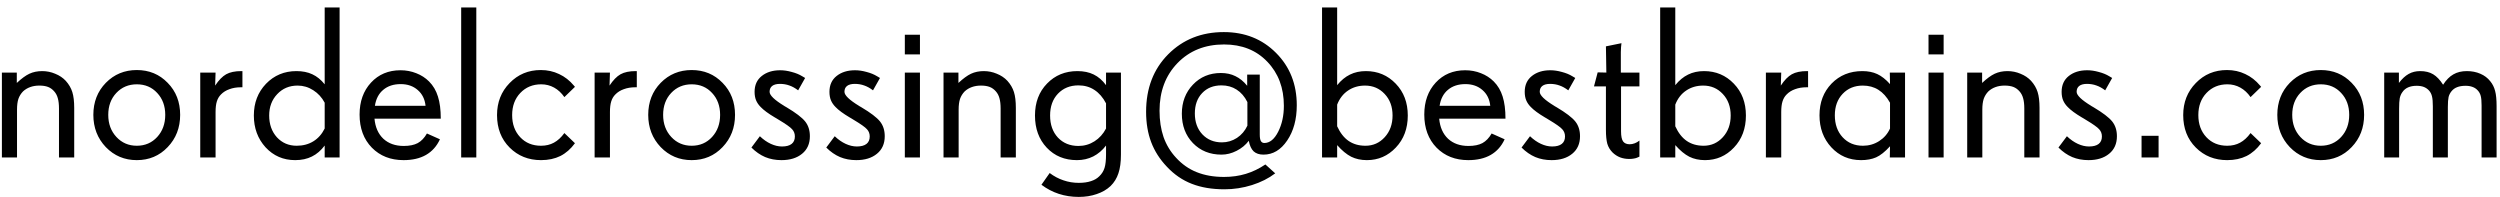 <svg width="254" height="20" viewBox="0 0 254 20" fill="none" xmlns="http://www.w3.org/2000/svg">
<path d="M7.54 16H5.993V11.026C5.993 10.604 5.954 10.257 5.875 9.984C5.803 9.712 5.682 9.479 5.51 9.286C5.331 9.078 5.123 8.928 4.887 8.835C4.65 8.742 4.353 8.695 3.995 8.695C3.659 8.695 3.351 8.745 3.071 8.846C2.792 8.946 2.549 9.093 2.341 9.286C2.126 9.508 1.968 9.762 1.868 10.049C1.775 10.335 1.729 10.697 1.729 11.134V16H0.192V7.374H1.707V8.427C2.18 7.983 2.606 7.671 2.985 7.492C3.372 7.313 3.805 7.224 4.285 7.224C4.743 7.224 5.184 7.313 5.606 7.492C6.036 7.664 6.394 7.904 6.681 8.212C6.996 8.563 7.218 8.942 7.347 9.351C7.476 9.759 7.54 10.296 7.54 10.962V16ZM16.789 11.671C16.789 10.769 16.517 10.027 15.973 9.447C15.435 8.86 14.745 8.566 13.899 8.566C13.062 8.566 12.367 8.86 11.815 9.447C11.271 10.027 10.999 10.769 10.999 11.671C10.999 12.573 11.275 13.322 11.826 13.916C12.378 14.51 13.069 14.808 13.899 14.808C14.737 14.808 15.428 14.51 15.973 13.916C16.517 13.322 16.789 12.573 16.789 11.671ZM18.304 11.671C18.304 12.974 17.881 14.066 17.036 14.947C16.198 15.828 15.153 16.269 13.899 16.269C12.653 16.269 11.604 15.828 10.752 14.947C9.907 14.059 9.484 12.967 9.484 11.671C9.484 10.367 9.907 9.283 10.752 8.416C11.604 7.549 12.653 7.116 13.899 7.116C15.153 7.116 16.198 7.549 17.036 8.416C17.881 9.275 18.304 10.36 18.304 11.671ZM24.631 8.867H24.48C24.044 8.867 23.653 8.932 23.31 9.061C22.966 9.182 22.679 9.361 22.45 9.598C22.257 9.791 22.117 10.027 22.031 10.307C21.945 10.579 21.902 10.937 21.902 11.381V16H20.345V7.374H21.902L21.859 8.695C22.225 8.144 22.597 7.761 22.977 7.546C23.363 7.331 23.879 7.224 24.523 7.224H24.631V8.867ZM32.988 13.057V10.435C32.702 9.898 32.315 9.476 31.828 9.168C31.341 8.853 30.811 8.695 30.238 8.695C29.4 8.695 28.709 8.985 28.165 9.565C27.621 10.138 27.349 10.862 27.349 11.735C27.349 12.63 27.61 13.368 28.133 13.948C28.663 14.521 29.332 14.808 30.142 14.808C30.786 14.808 31.352 14.657 31.839 14.356C32.326 14.056 32.709 13.622 32.988 13.057ZM34.503 16H32.988V14.786C32.616 15.287 32.183 15.66 31.689 15.903C31.201 16.147 30.636 16.269 29.991 16.269C28.788 16.269 27.785 15.835 26.983 14.969C26.189 14.095 25.791 13.017 25.791 11.735C25.791 10.446 26.203 9.372 27.026 8.513C27.857 7.653 28.888 7.224 30.12 7.224C30.736 7.224 31.273 7.331 31.731 7.546C32.197 7.761 32.616 8.101 32.988 8.566V0.757H34.503V16ZM43.236 10.747C43.165 10.074 42.9 9.54 42.441 9.146C41.983 8.745 41.407 8.545 40.712 8.545C39.989 8.545 39.398 8.738 38.94 9.125C38.481 9.505 38.198 10.045 38.091 10.747H43.236ZM44.783 12.058H38.048C38.127 12.924 38.427 13.604 38.95 14.099C39.48 14.586 40.171 14.829 41.023 14.829C41.603 14.829 42.076 14.732 42.441 14.539C42.807 14.338 43.118 14.013 43.376 13.562L44.697 14.152C44.375 14.854 43.902 15.384 43.279 15.742C42.663 16.093 41.904 16.269 41.002 16.269C39.684 16.269 38.61 15.846 37.779 15.001C36.949 14.149 36.533 13.028 36.533 11.639C36.533 10.314 36.92 9.232 37.693 8.395C38.467 7.557 39.466 7.138 40.69 7.138C41.256 7.138 41.79 7.238 42.291 7.438C42.792 7.632 43.226 7.911 43.591 8.276C44.006 8.692 44.307 9.2 44.493 9.802C44.687 10.403 44.783 11.155 44.783 12.058ZM48.393 16H46.856V0.757H48.393V16ZM58.415 14.55C57.992 15.13 57.498 15.563 56.933 15.85C56.367 16.129 55.712 16.269 54.967 16.269C53.692 16.269 52.629 15.842 51.776 14.99C50.924 14.138 50.498 13.039 50.498 11.692C50.498 10.396 50.924 9.311 51.776 8.438C52.629 7.557 53.685 7.116 54.945 7.116C55.618 7.116 56.238 7.252 56.804 7.524C57.377 7.789 57.878 8.18 58.308 8.695L58.415 8.824L57.341 9.866C57.047 9.444 56.7 9.121 56.299 8.899C55.898 8.677 55.461 8.566 54.988 8.566C54.129 8.566 53.42 8.86 52.861 9.447C52.31 10.027 52.034 10.776 52.034 11.692C52.034 12.609 52.306 13.357 52.851 13.938C53.395 14.518 54.1 14.808 54.967 14.808C55.461 14.808 55.898 14.704 56.277 14.496C56.664 14.288 57.019 13.963 57.341 13.519L58.415 14.55ZM64.699 8.867H64.549C64.112 8.867 63.722 8.932 63.378 9.061C63.034 9.182 62.748 9.361 62.519 9.598C62.325 9.791 62.185 10.027 62.1 10.307C62.014 10.579 61.971 10.937 61.971 11.381V16H60.413V7.374H61.971L61.928 8.695C62.293 8.144 62.665 7.761 63.045 7.546C63.432 7.331 63.947 7.224 64.592 7.224H64.699V8.867ZM73.164 11.671C73.164 10.769 72.892 10.027 72.348 9.447C71.811 8.86 71.12 8.566 70.274 8.566C69.436 8.566 68.742 8.86 68.19 9.447C67.646 10.027 67.374 10.769 67.374 11.671C67.374 12.573 67.65 13.322 68.201 13.916C68.753 14.51 69.444 14.808 70.274 14.808C71.112 14.808 71.803 14.51 72.348 13.916C72.892 13.322 73.164 12.573 73.164 11.671ZM74.679 11.671C74.679 12.974 74.256 14.066 73.411 14.947C72.573 15.828 71.528 16.269 70.274 16.269C69.028 16.269 67.979 15.828 67.127 14.947C66.282 14.059 65.859 12.967 65.859 11.671C65.859 10.367 66.282 9.283 67.127 8.416C67.979 7.549 69.028 7.116 70.274 7.116C71.528 7.116 72.573 7.549 73.411 8.416C74.256 9.275 74.679 10.36 74.679 11.671ZM82.284 13.841C82.284 14.6 82.019 15.194 81.489 15.624C80.966 16.054 80.268 16.269 79.394 16.269C78.793 16.269 78.242 16.165 77.74 15.957C77.239 15.742 76.773 15.42 76.344 14.99L77.203 13.841C77.554 14.177 77.923 14.435 78.31 14.614C78.696 14.793 79.076 14.883 79.448 14.883C79.878 14.883 80.204 14.797 80.426 14.625C80.648 14.453 80.759 14.199 80.759 13.862C80.759 13.576 80.666 13.332 80.48 13.132C80.3 12.924 79.838 12.598 79.094 12.154L78.868 12.015L78.718 11.929C78.066 11.542 77.59 11.191 77.289 10.876C77.074 10.661 76.917 10.432 76.816 10.188C76.716 9.945 76.666 9.659 76.666 9.329C76.666 8.642 76.909 8.104 77.397 7.718C77.883 7.331 78.507 7.138 79.266 7.138C79.638 7.138 80.028 7.195 80.436 7.31C80.852 7.417 81.21 7.564 81.511 7.75L81.801 7.922L81.092 9.179C80.791 8.95 80.494 8.785 80.2 8.685C79.907 8.577 79.588 8.523 79.244 8.523C78.9 8.523 78.639 8.591 78.46 8.728C78.281 8.864 78.191 9.064 78.191 9.329C78.191 9.68 78.686 10.156 79.674 10.758L79.685 10.769L79.91 10.898C80.848 11.456 81.478 11.936 81.801 12.337C82.123 12.738 82.284 13.239 82.284 13.841ZM89.89 13.841C89.89 14.6 89.625 15.194 89.095 15.624C88.572 16.054 87.874 16.269 87 16.269C86.398 16.269 85.847 16.165 85.346 15.957C84.844 15.742 84.379 15.42 83.949 14.99L84.809 13.841C85.159 14.177 85.528 14.435 85.915 14.614C86.302 14.793 86.681 14.883 87.054 14.883C87.483 14.883 87.809 14.797 88.031 14.625C88.253 14.453 88.364 14.199 88.364 13.862C88.364 13.576 88.271 13.332 88.085 13.132C87.906 12.924 87.444 12.598 86.699 12.154L86.474 12.015L86.323 11.929C85.671 11.542 85.195 11.191 84.894 10.876C84.68 10.661 84.522 10.432 84.422 10.188C84.322 9.945 84.272 9.659 84.272 9.329C84.272 8.642 84.515 8.104 85.002 7.718C85.489 7.331 86.112 7.138 86.871 7.138C87.243 7.138 87.634 7.195 88.042 7.31C88.457 7.417 88.815 7.564 89.116 7.75L89.406 7.922L88.697 9.179C88.397 8.95 88.099 8.785 87.806 8.685C87.512 8.577 87.193 8.523 86.85 8.523C86.506 8.523 86.245 8.591 86.065 8.728C85.886 8.864 85.797 9.064 85.797 9.329C85.797 9.68 86.291 10.156 87.279 10.758L87.29 10.769L87.516 10.898C88.454 11.456 89.084 11.936 89.406 12.337C89.728 12.738 89.89 13.239 89.89 13.841ZM93.467 16H91.931V7.374H93.467V16ZM93.467 5.526H91.931V3.528H93.467V5.526ZM103.21 16H101.663V11.026C101.663 10.604 101.624 10.257 101.545 9.984C101.473 9.712 101.352 9.479 101.18 9.286C101.001 9.078 100.793 8.928 100.557 8.835C100.32 8.742 100.023 8.695 99.665 8.695C99.329 8.695 99.02 8.745 98.741 8.846C98.462 8.946 98.218 9.093 98.011 9.286C97.796 9.508 97.638 9.762 97.538 10.049C97.445 10.335 97.398 10.697 97.398 11.134V16H95.862V7.374H97.377V8.427C97.85 7.983 98.276 7.671 98.655 7.492C99.042 7.313 99.475 7.224 99.955 7.224C100.413 7.224 100.854 7.313 101.276 7.492C101.706 7.664 102.064 7.904 102.351 8.212C102.666 8.563 102.888 8.942 103.017 9.351C103.146 9.759 103.21 10.296 103.21 10.962V16ZM112.373 13.057V10.5C112.058 9.898 111.664 9.444 111.191 9.136C110.726 8.828 110.185 8.674 109.569 8.674C108.717 8.674 108.022 8.957 107.485 9.522C106.955 10.081 106.69 10.819 106.69 11.735C106.69 12.659 106.955 13.408 107.485 13.98C108.022 14.546 108.717 14.829 109.569 14.829C110.164 14.829 110.708 14.671 111.202 14.356C111.696 14.041 112.087 13.608 112.373 13.057ZM113.888 15.71C113.888 16.476 113.802 17.11 113.63 17.611C113.465 18.113 113.2 18.542 112.835 18.9C112.455 19.259 111.986 19.531 111.428 19.717C110.876 19.91 110.268 20.007 109.602 20.007C108.885 20.007 108.209 19.903 107.571 19.695C106.941 19.488 106.354 19.18 105.81 18.771L106.647 17.579C107.084 17.909 107.55 18.156 108.044 18.32C108.538 18.492 109.057 18.578 109.602 18.578C110.081 18.578 110.493 18.521 110.837 18.406C111.181 18.299 111.464 18.134 111.686 17.912C111.943 17.669 112.122 17.382 112.223 17.053C112.323 16.73 112.373 16.276 112.373 15.688V14.786C112.008 15.266 111.575 15.635 111.073 15.893C110.572 16.143 110.021 16.269 109.419 16.269C108.166 16.269 107.142 15.846 106.347 15.001C105.552 14.156 105.154 13.067 105.154 11.735C105.154 10.411 105.562 9.329 106.379 8.491C107.195 7.646 108.223 7.224 109.462 7.224C110.099 7.224 110.651 7.338 111.116 7.567C111.589 7.797 112.008 8.158 112.373 8.652V7.374H113.888V15.71ZM126.735 12.767V10.371C126.456 9.812 126.091 9.39 125.64 9.104C125.196 8.817 124.684 8.674 124.104 8.674C123.287 8.674 122.632 8.935 122.138 9.458C121.644 9.974 121.396 10.665 121.396 11.531C121.396 12.398 121.651 13.103 122.159 13.648C122.675 14.192 123.337 14.464 124.146 14.464C124.698 14.464 125.206 14.313 125.672 14.013C126.137 13.705 126.492 13.289 126.735 12.767ZM131.752 10.693C131.752 12.126 131.426 13.322 130.774 14.281C130.13 15.234 129.328 15.71 128.368 15.71C127.946 15.71 127.613 15.599 127.369 15.377C127.133 15.148 126.968 14.79 126.875 14.303C126.56 14.725 126.148 15.065 125.64 15.323C125.138 15.581 124.626 15.71 124.104 15.71C122.929 15.71 121.962 15.32 121.203 14.539C120.451 13.758 120.075 12.763 120.075 11.553C120.075 10.371 120.451 9.386 121.203 8.599C121.955 7.811 122.9 7.417 124.039 7.417C124.598 7.417 125.092 7.524 125.521 7.739C125.958 7.947 126.356 8.273 126.714 8.717V7.578H127.992V13.669C127.992 13.97 128.028 14.188 128.1 14.324C128.178 14.46 128.297 14.528 128.454 14.528C129.006 14.528 129.475 14.149 129.861 13.39C130.248 12.63 130.441 11.75 130.441 10.747C130.441 8.928 129.879 7.435 128.755 6.268C127.638 5.1 126.173 4.517 124.361 4.517C122.435 4.517 120.859 5.147 119.635 6.407C118.417 7.668 117.809 9.283 117.809 11.252C117.809 12.24 117.945 13.132 118.217 13.927C118.496 14.714 118.919 15.413 119.484 16.021C120.093 16.688 120.795 17.178 121.59 17.493C122.392 17.815 123.316 17.977 124.361 17.977C125.149 17.977 125.887 17.873 126.574 17.665C127.262 17.457 127.924 17.139 128.562 16.709L129.561 17.611C128.895 18.12 128.107 18.517 127.197 18.804C126.288 19.09 125.357 19.233 124.404 19.233C123.137 19.233 122.03 19.047 121.085 18.675C120.14 18.31 119.298 17.733 118.561 16.945C117.837 16.186 117.304 15.352 116.96 14.442C116.616 13.533 116.444 12.505 116.444 11.359C116.444 8.967 117.193 7.02 118.689 5.516C120.186 4.012 122.07 3.26 124.34 3.26C126.474 3.26 128.243 3.965 129.646 5.376C131.05 6.78 131.752 8.552 131.752 10.693ZM141.484 11.735C141.484 10.84 141.216 10.11 140.679 9.544C140.149 8.978 139.486 8.695 138.691 8.695C138.033 8.695 137.456 8.864 136.962 9.2C136.468 9.53 136.099 10.006 135.855 10.629V12.831C136.163 13.504 136.554 14.002 137.026 14.324C137.499 14.646 138.068 14.808 138.734 14.808C139.508 14.808 140.16 14.518 140.689 13.938C141.219 13.357 141.484 12.623 141.484 11.735ZM143.031 11.735C143.031 13.053 142.627 14.138 141.817 14.99C141.015 15.842 140.034 16.269 138.874 16.269C138.28 16.269 137.75 16.154 137.284 15.925C136.819 15.688 136.342 15.295 135.855 14.743V16H134.319V0.757H135.855V8.652C136.249 8.165 136.683 7.807 137.155 7.578C137.628 7.342 138.169 7.224 138.777 7.224C139.98 7.224 140.99 7.65 141.807 8.502C142.623 9.347 143.031 10.425 143.031 11.735ZM151.41 10.747C151.339 10.074 151.074 9.54 150.615 9.146C150.157 8.745 149.58 8.545 148.886 8.545C148.162 8.545 147.572 8.738 147.113 9.125C146.655 9.505 146.372 10.045 146.265 10.747H151.41ZM152.957 12.058H146.222C146.3 12.924 146.601 13.604 147.124 14.099C147.654 14.586 148.345 14.829 149.197 14.829C149.777 14.829 150.25 14.732 150.615 14.539C150.98 14.338 151.292 14.013 151.55 13.562L152.871 14.152C152.549 14.854 152.076 15.384 151.453 15.742C150.837 16.093 150.078 16.269 149.176 16.269C147.858 16.269 146.784 15.846 145.953 15.001C145.122 14.149 144.707 13.028 144.707 11.639C144.707 10.314 145.094 9.232 145.867 8.395C146.641 7.557 147.64 7.138 148.864 7.138C149.43 7.138 149.964 7.238 150.465 7.438C150.966 7.632 151.399 7.911 151.765 8.276C152.18 8.692 152.481 9.2 152.667 9.802C152.86 10.403 152.957 11.155 152.957 12.058ZM160.53 13.841C160.53 14.6 160.265 15.194 159.735 15.624C159.213 16.054 158.514 16.269 157.641 16.269C157.039 16.269 156.488 16.165 155.986 15.957C155.485 15.742 155.02 15.42 154.59 14.99L155.449 13.841C155.8 14.177 156.169 14.435 156.556 14.614C156.942 14.793 157.322 14.883 157.694 14.883C158.124 14.883 158.45 14.797 158.672 14.625C158.894 14.453 159.005 14.199 159.005 13.862C159.005 13.576 158.912 13.332 158.726 13.132C158.547 12.924 158.085 12.598 157.34 12.154L157.114 12.015L156.964 11.929C156.312 11.542 155.836 11.191 155.535 10.876C155.32 10.661 155.163 10.432 155.062 10.188C154.962 9.945 154.912 9.659 154.912 9.329C154.912 8.642 155.156 8.104 155.643 7.718C156.13 7.331 156.753 7.138 157.512 7.138C157.884 7.138 158.274 7.195 158.683 7.31C159.098 7.417 159.456 7.564 159.757 7.75L160.047 7.922L159.338 9.179C159.037 8.95 158.74 8.785 158.446 8.685C158.153 8.577 157.834 8.523 157.49 8.523C157.146 8.523 156.885 8.591 156.706 8.728C156.527 8.864 156.438 9.064 156.438 9.329C156.438 9.68 156.932 10.156 157.92 10.758L157.931 10.769L158.156 10.898C159.094 11.456 159.725 11.936 160.047 12.337C160.369 12.738 160.53 13.239 160.53 13.841ZM166.567 15.914L166.374 16C166.274 16.05 166.152 16.086 166.009 16.107C165.866 16.136 165.708 16.15 165.536 16.15C165.2 16.15 164.888 16.097 164.602 15.989C164.315 15.875 164.061 15.71 163.839 15.495C163.581 15.237 163.402 14.94 163.302 14.604C163.209 14.26 163.162 13.787 163.162 13.185V8.781H161.948L162.324 7.353L163.205 7.374L163.162 4.71L164.741 4.388C164.727 4.452 164.713 4.588 164.698 4.796C164.684 5.004 164.677 5.168 164.677 5.29V7.374H166.567V8.781H164.698V13.336C164.698 13.837 164.77 14.185 164.913 14.378C165.056 14.564 165.278 14.657 165.579 14.657C165.744 14.657 165.912 14.625 166.084 14.56C166.256 14.496 166.417 14.403 166.567 14.281V15.914ZM175.838 11.735C175.838 10.84 175.569 10.11 175.032 9.544C174.502 8.978 173.84 8.695 173.045 8.695C172.386 8.695 171.81 8.864 171.315 9.2C170.821 9.53 170.452 10.006 170.209 10.629V12.831C170.517 13.504 170.907 14.002 171.38 14.324C171.853 14.646 172.422 14.808 173.088 14.808C173.861 14.808 174.513 14.518 175.043 13.938C175.573 13.357 175.838 12.623 175.838 11.735ZM177.385 11.735C177.385 13.053 176.98 14.138 176.171 14.99C175.369 15.842 174.388 16.269 173.228 16.269C172.633 16.269 172.103 16.154 171.638 15.925C171.172 15.688 170.696 15.295 170.209 14.743V16H168.673V0.757H170.209V8.652C170.603 8.165 171.036 7.807 171.509 7.578C171.981 7.342 172.522 7.224 173.131 7.224C174.334 7.224 175.344 7.65 176.16 8.502C176.977 9.347 177.385 10.425 177.385 11.735ZM183.701 8.867H183.551C183.114 8.867 182.724 8.932 182.38 9.061C182.036 9.182 181.75 9.361 181.521 9.598C181.327 9.791 181.188 10.027 181.102 10.307C181.016 10.579 180.973 10.937 180.973 11.381V16H179.415V7.374H180.973L180.93 8.695C181.295 8.144 181.667 7.761 182.047 7.546C182.434 7.331 182.949 7.224 183.594 7.224H183.701V8.867ZM192.026 13.057V10.435C191.697 9.848 191.303 9.411 190.845 9.125C190.394 8.839 189.864 8.695 189.255 8.695C188.424 8.695 187.744 8.975 187.214 9.533C186.684 10.092 186.419 10.819 186.419 11.714C186.419 12.63 186.684 13.375 187.214 13.948C187.744 14.521 188.431 14.808 189.276 14.808C189.878 14.808 190.426 14.65 190.92 14.335C191.421 14.013 191.79 13.587 192.026 13.057ZM193.552 16H192.005L192.026 14.861C191.518 15.42 191.045 15.796 190.608 15.989C190.179 16.175 189.67 16.269 189.083 16.269C187.873 16.269 186.867 15.835 186.064 14.969C185.262 14.102 184.861 13.017 184.861 11.714C184.861 10.411 185.27 9.336 186.086 8.491C186.91 7.646 187.951 7.224 189.212 7.224C189.792 7.224 190.297 7.324 190.727 7.524C191.163 7.725 191.597 8.065 192.026 8.545L192.005 7.374H193.552V16ZM197.473 16H195.937V7.374H197.473V16ZM197.473 5.526H195.937V3.528H197.473V5.526ZM207.216 16H205.669V11.026C205.669 10.604 205.63 10.257 205.551 9.984C205.479 9.712 205.357 9.479 205.186 9.286C205.007 9.078 204.799 8.928 204.562 8.835C204.326 8.742 204.029 8.695 203.671 8.695C203.334 8.695 203.026 8.745 202.747 8.846C202.468 8.946 202.224 9.093 202.017 9.286C201.802 9.508 201.644 9.762 201.544 10.049C201.451 10.335 201.404 10.697 201.404 11.134V16H199.868V7.374H201.383V8.427C201.855 7.983 202.282 7.671 202.661 7.492C203.048 7.313 203.481 7.224 203.961 7.224C204.419 7.224 204.86 7.313 205.282 7.492C205.712 7.664 206.07 7.904 206.356 8.212C206.672 8.563 206.894 8.942 207.022 9.351C207.151 9.759 207.216 10.296 207.216 10.962V16ZM215.079 13.841C215.079 14.6 214.814 15.194 214.284 15.624C213.761 16.054 213.063 16.269 212.189 16.269C211.588 16.269 211.036 16.165 210.535 15.957C210.034 15.742 209.568 15.42 209.139 14.99L209.998 13.841C210.349 14.177 210.718 14.435 211.104 14.614C211.491 14.793 211.871 14.883 212.243 14.883C212.673 14.883 212.999 14.797 213.221 14.625C213.443 14.453 213.554 14.199 213.554 13.862C213.554 13.576 213.461 13.332 213.274 13.132C213.095 12.924 212.633 12.598 211.889 12.154L211.663 12.015L211.513 11.929C210.861 11.542 210.385 11.191 210.084 10.876C209.869 10.661 209.712 10.432 209.611 10.188C209.511 9.945 209.461 9.659 209.461 9.329C209.461 8.642 209.704 8.104 210.191 7.718C210.678 7.331 211.301 7.138 212.061 7.138C212.433 7.138 212.823 7.195 213.231 7.31C213.647 7.417 214.005 7.564 214.306 7.75L214.596 7.922L213.887 9.179C213.586 8.95 213.289 8.785 212.995 8.685C212.701 8.577 212.383 8.523 212.039 8.523C211.695 8.523 211.434 8.591 211.255 8.728C211.076 8.864 210.986 9.064 210.986 9.329C210.986 9.68 211.48 10.156 212.469 10.758L212.479 10.769L212.705 10.898C213.643 11.456 214.273 11.936 214.596 12.337C214.918 12.738 215.079 13.239 215.079 13.841ZM219.312 16H217.582V13.798H219.312V16ZM229.731 14.55C229.309 15.13 228.815 15.563 228.249 15.85C227.683 16.129 227.028 16.269 226.283 16.269C225.008 16.269 223.945 15.842 223.093 14.99C222.241 14.138 221.814 13.039 221.814 11.692C221.814 10.396 222.241 9.311 223.093 8.438C223.945 7.557 225.001 7.116 226.262 7.116C226.935 7.116 227.554 7.252 228.12 7.524C228.693 7.789 229.194 8.18 229.624 8.695L229.731 8.824L228.657 9.866C228.364 9.444 228.016 9.121 227.615 8.899C227.214 8.677 226.777 8.566 226.305 8.566C225.445 8.566 224.736 8.86 224.178 9.447C223.626 10.027 223.351 10.776 223.351 11.692C223.351 12.609 223.623 13.357 224.167 13.938C224.711 14.518 225.417 14.808 226.283 14.808C226.777 14.808 227.214 14.704 227.594 14.496C227.98 14.288 228.335 13.963 228.657 13.519L229.731 14.55ZM238.68 11.671C238.68 10.769 238.408 10.027 237.863 9.447C237.326 8.86 236.635 8.566 235.79 8.566C234.952 8.566 234.257 8.86 233.706 9.447C233.162 10.027 232.89 10.769 232.89 11.671C232.89 12.573 233.165 13.322 233.717 13.916C234.268 14.51 234.959 14.808 235.79 14.808C236.628 14.808 237.319 14.51 237.863 13.916C238.408 13.322 238.68 12.573 238.68 11.671ZM240.194 11.671C240.194 12.974 239.772 14.066 238.927 14.947C238.089 15.828 237.043 16.269 235.79 16.269C234.544 16.269 233.495 15.828 232.643 14.947C231.798 14.059 231.375 12.967 231.375 11.671C231.375 10.367 231.798 9.283 232.643 8.416C233.495 7.549 234.544 7.116 235.79 7.116C237.043 7.116 238.089 7.549 238.927 8.416C239.772 9.275 240.194 10.36 240.194 11.671ZM253.654 16H252.129V10.715C252.129 10.285 252.1 9.963 252.043 9.748C251.986 9.526 251.882 9.336 251.731 9.179C251.588 9.021 251.416 8.907 251.216 8.835C251.015 8.756 250.779 8.717 250.507 8.717C250.163 8.717 249.877 8.763 249.647 8.856C249.418 8.942 249.229 9.078 249.078 9.265C248.935 9.437 248.835 9.633 248.777 9.855C248.727 10.078 248.702 10.418 248.702 10.876V16H247.177V10.812C247.177 10.36 247.148 10.02 247.091 9.791C247.034 9.555 246.933 9.358 246.79 9.2C246.64 9.035 246.464 8.914 246.264 8.835C246.063 8.756 245.82 8.717 245.533 8.717C245.197 8.717 244.907 8.771 244.663 8.878C244.42 8.985 244.226 9.146 244.083 9.361C243.954 9.533 243.865 9.741 243.814 9.984C243.771 10.221 243.75 10.575 243.75 11.048V16H242.235V7.374H243.729V8.427C244.044 8.011 244.373 7.707 244.717 7.514C245.061 7.32 245.451 7.224 245.888 7.224C246.41 7.224 246.851 7.331 247.209 7.546C247.567 7.761 247.904 8.115 248.219 8.609C248.534 8.122 248.881 7.771 249.261 7.557C249.64 7.335 250.099 7.224 250.636 7.224C251.137 7.224 251.592 7.313 252 7.492C252.408 7.664 252.745 7.918 253.01 8.255C253.246 8.541 253.411 8.871 253.504 9.243C253.604 9.608 253.654 10.124 253.654 10.79V16Z" fill="black"/>
</svg>
